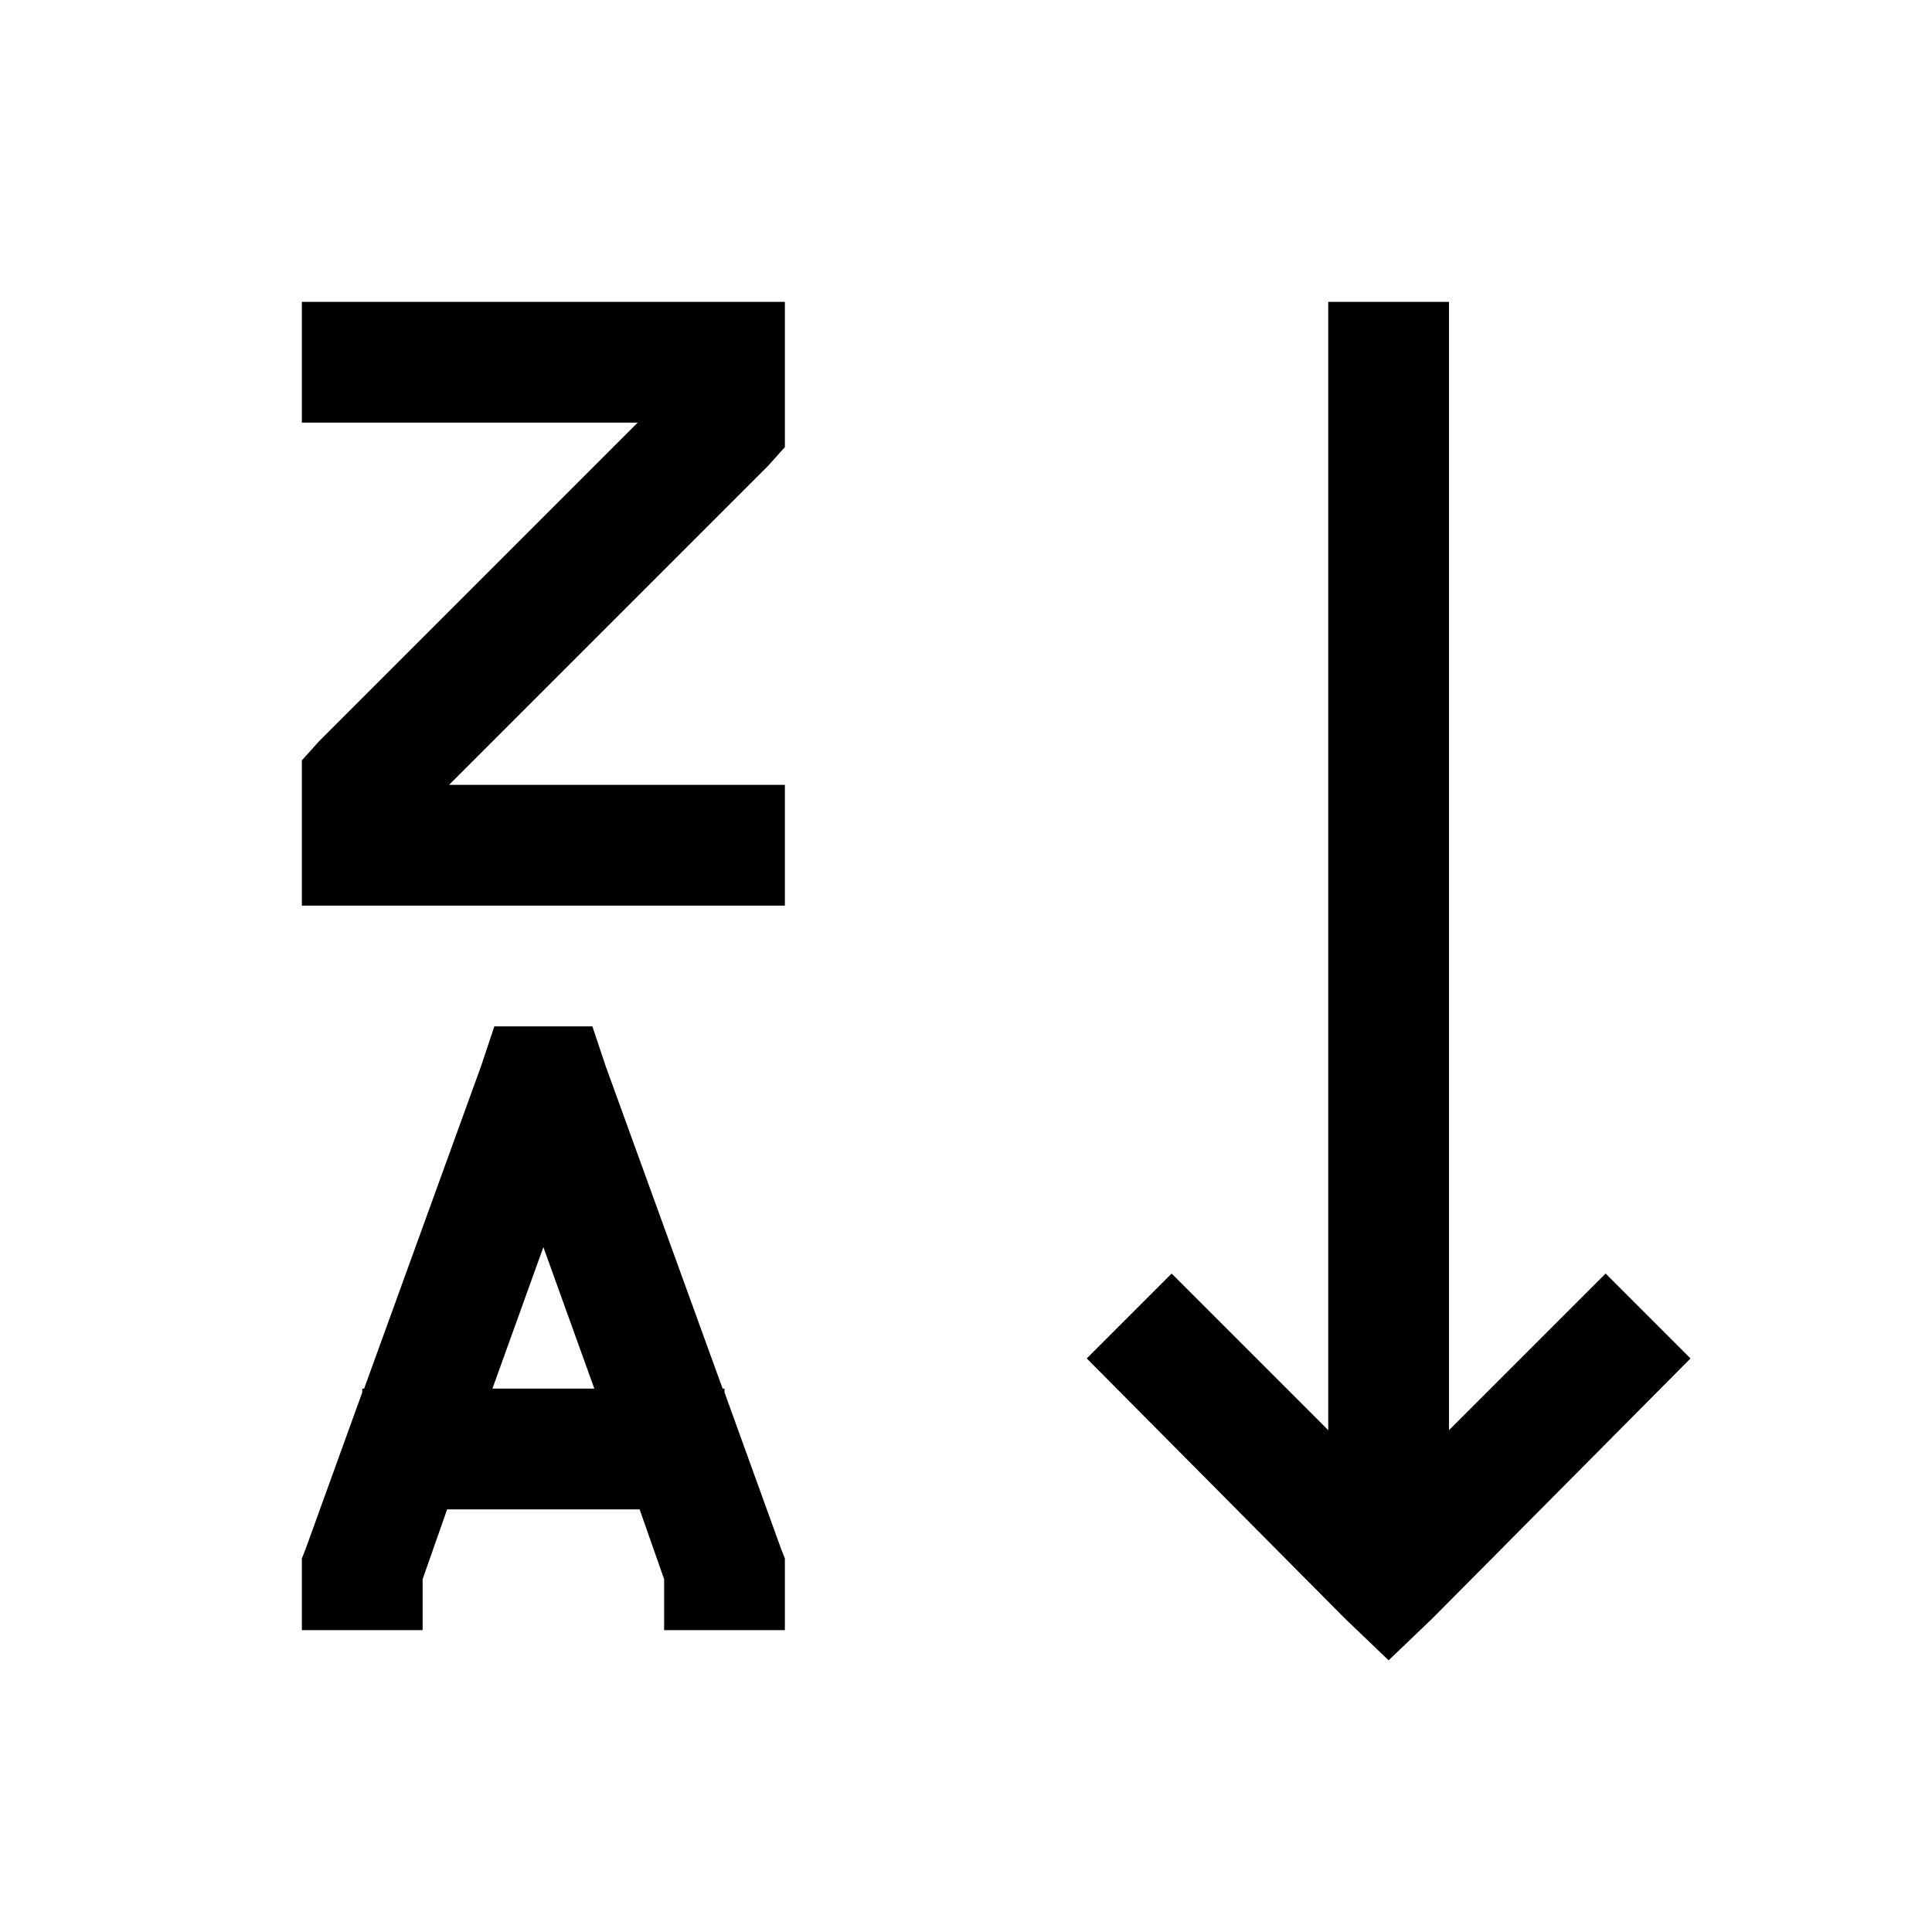<svg xmlns="http://www.w3.org/2000/svg" viewBox="0 0 32 32"><path d="M 5 5 L 5 7 L 10.562 7 L 5.281 12.281 L 5 12.594 L 5 13 L 5 14 L 5 15 L 6 15 L 13 15 L 13 13 L 7.438 13 L 12.719 7.719 L 13 7.406 L 13 7 L 13 6 L 13 5 L 12 5 L 5 5 z M 22 5 L 22 23.688 L 19.406 21.094 L 18 22.5 L 22.281 26.812 L 23 27.5 L 23.719 26.812 L 28 22.5 L 26.594 21.094 L 24 23.688 L 24 5 L 22 5 z M 8.188 17 L 7.969 17.656 L 6.031 23 L 6 23 L 6 23.062 L 5.062 25.656 L 5 25.812 L 5 26 L 5 27 L 7 27 L 7 26.156 L 7.406 25 L 10.594 25 L 11 26.156 L 11 27 L 13 27 L 13 26 L 13 25.812 L 12.938 25.656 L 12 23.062 L 12 23 L 11.969 23 L 10.031 17.656 L 9.812 17 L 9.094 17 L 8.906 17 L 8.188 17 z M 9 20.656 L 9.844 23 L 8.156 23 L 9 20.656 z"/></svg>